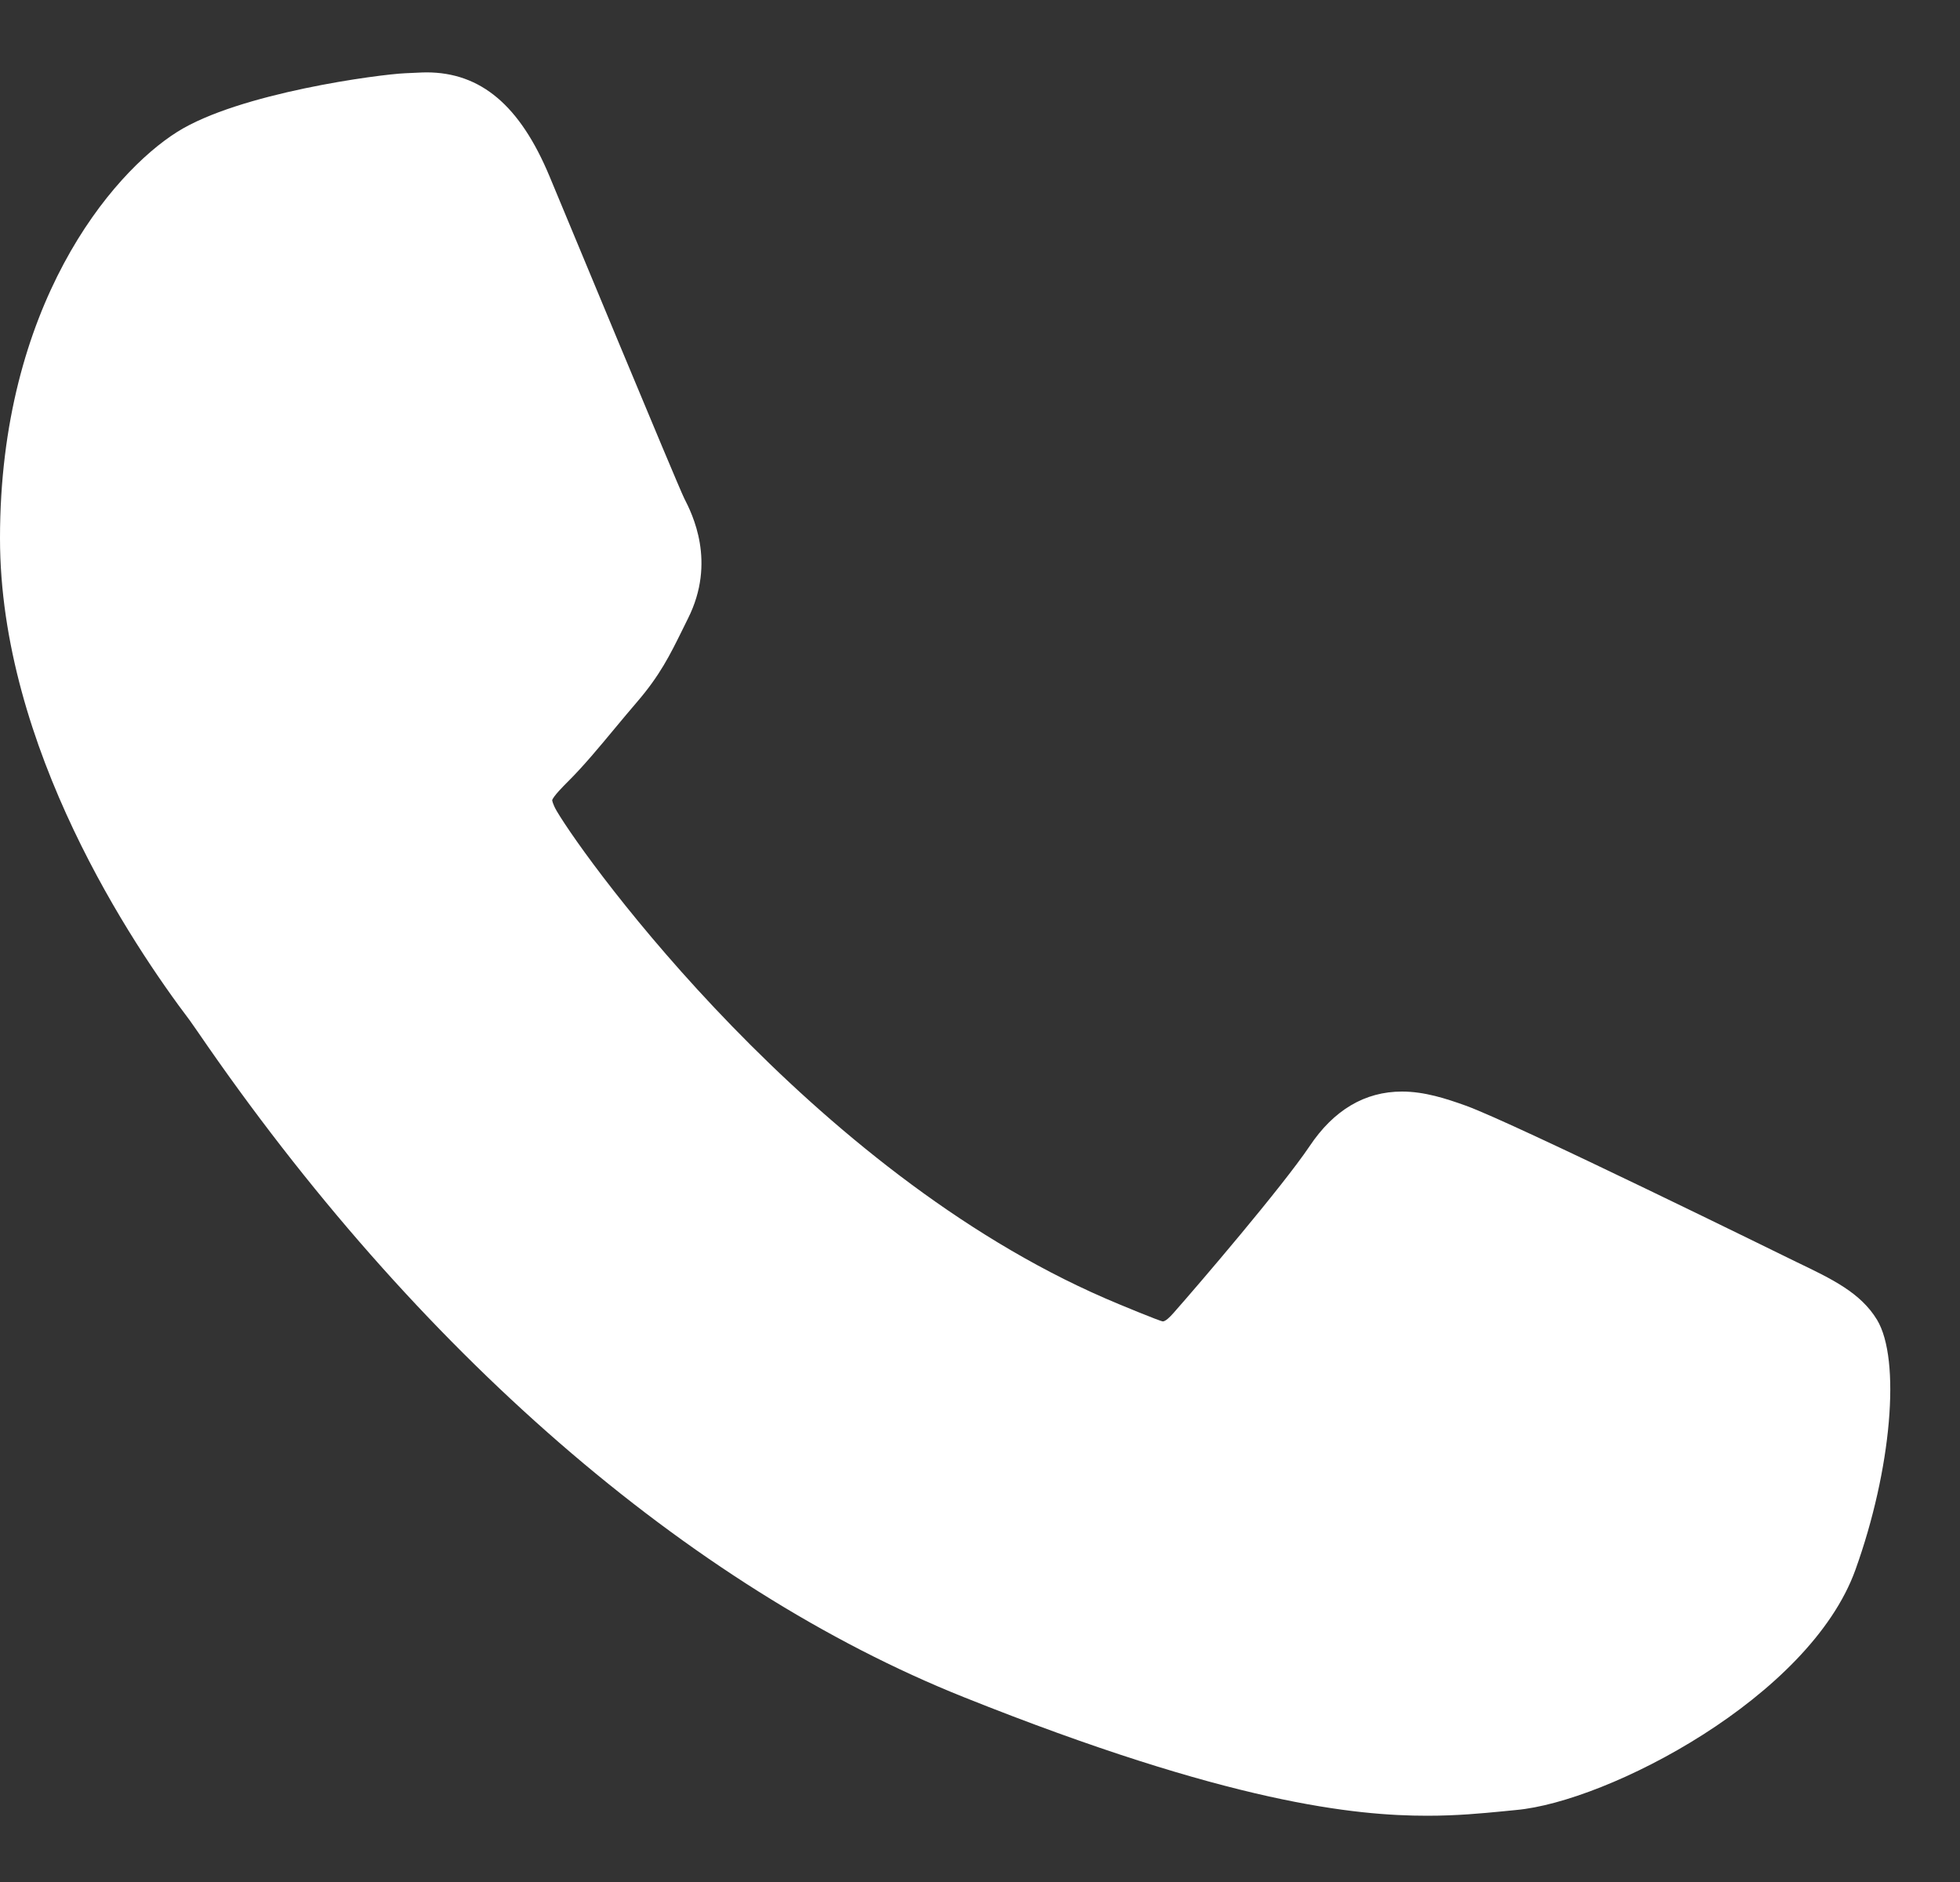 <?xml version="1.0" encoding="UTF-8"?> <svg xmlns="http://www.w3.org/2000/svg" width="25" height="24" viewBox="0 0 25 24" fill="none"><rect x="0" y="0" width="25" height="24" fill="#333333" stroke="none"/><path d="M22.911 16.092C22.818 16.047 19.318 14.324 18.697 14.1C18.443 14.009 18.171 13.92 17.882 13.92C17.409 13.92 17.012 14.155 16.703 14.618C16.353 15.137 15.295 16.374 14.968 16.744C14.925 16.793 14.867 16.851 14.832 16.851C14.801 16.851 14.259 16.628 14.095 16.556C10.342 14.926 7.492 11.005 7.102 10.344C7.046 10.248 7.044 10.205 7.043 10.205C7.057 10.155 7.183 10.028 7.248 9.963C7.439 9.774 7.645 9.526 7.845 9.285C7.94 9.172 8.034 9.057 8.127 8.95C8.417 8.613 8.546 8.351 8.696 8.048L8.774 7.89C9.14 7.164 8.828 6.552 8.727 6.354C8.644 6.189 7.166 2.622 7.009 2.248C6.632 1.344 6.132 0.923 5.439 0.923C5.374 0.923 5.439 0.923 5.169 0.934C4.84 0.948 3.05 1.184 2.259 1.683C1.42 2.212 0 3.898 0 6.864C0 9.534 1.694 12.054 2.421 13.013C2.439 13.037 2.473 13.086 2.521 13.156C5.306 17.224 8.779 20.239 12.299 21.645C15.687 22.999 17.292 23.155 18.204 23.155H18.205C18.588 23.155 18.895 23.125 19.166 23.099L19.337 23.082C20.508 22.978 23.081 21.645 23.666 20.019C24.127 18.738 24.248 17.339 23.942 16.831C23.732 16.485 23.37 16.312 22.911 16.092Z" fill="white"></path></svg> 